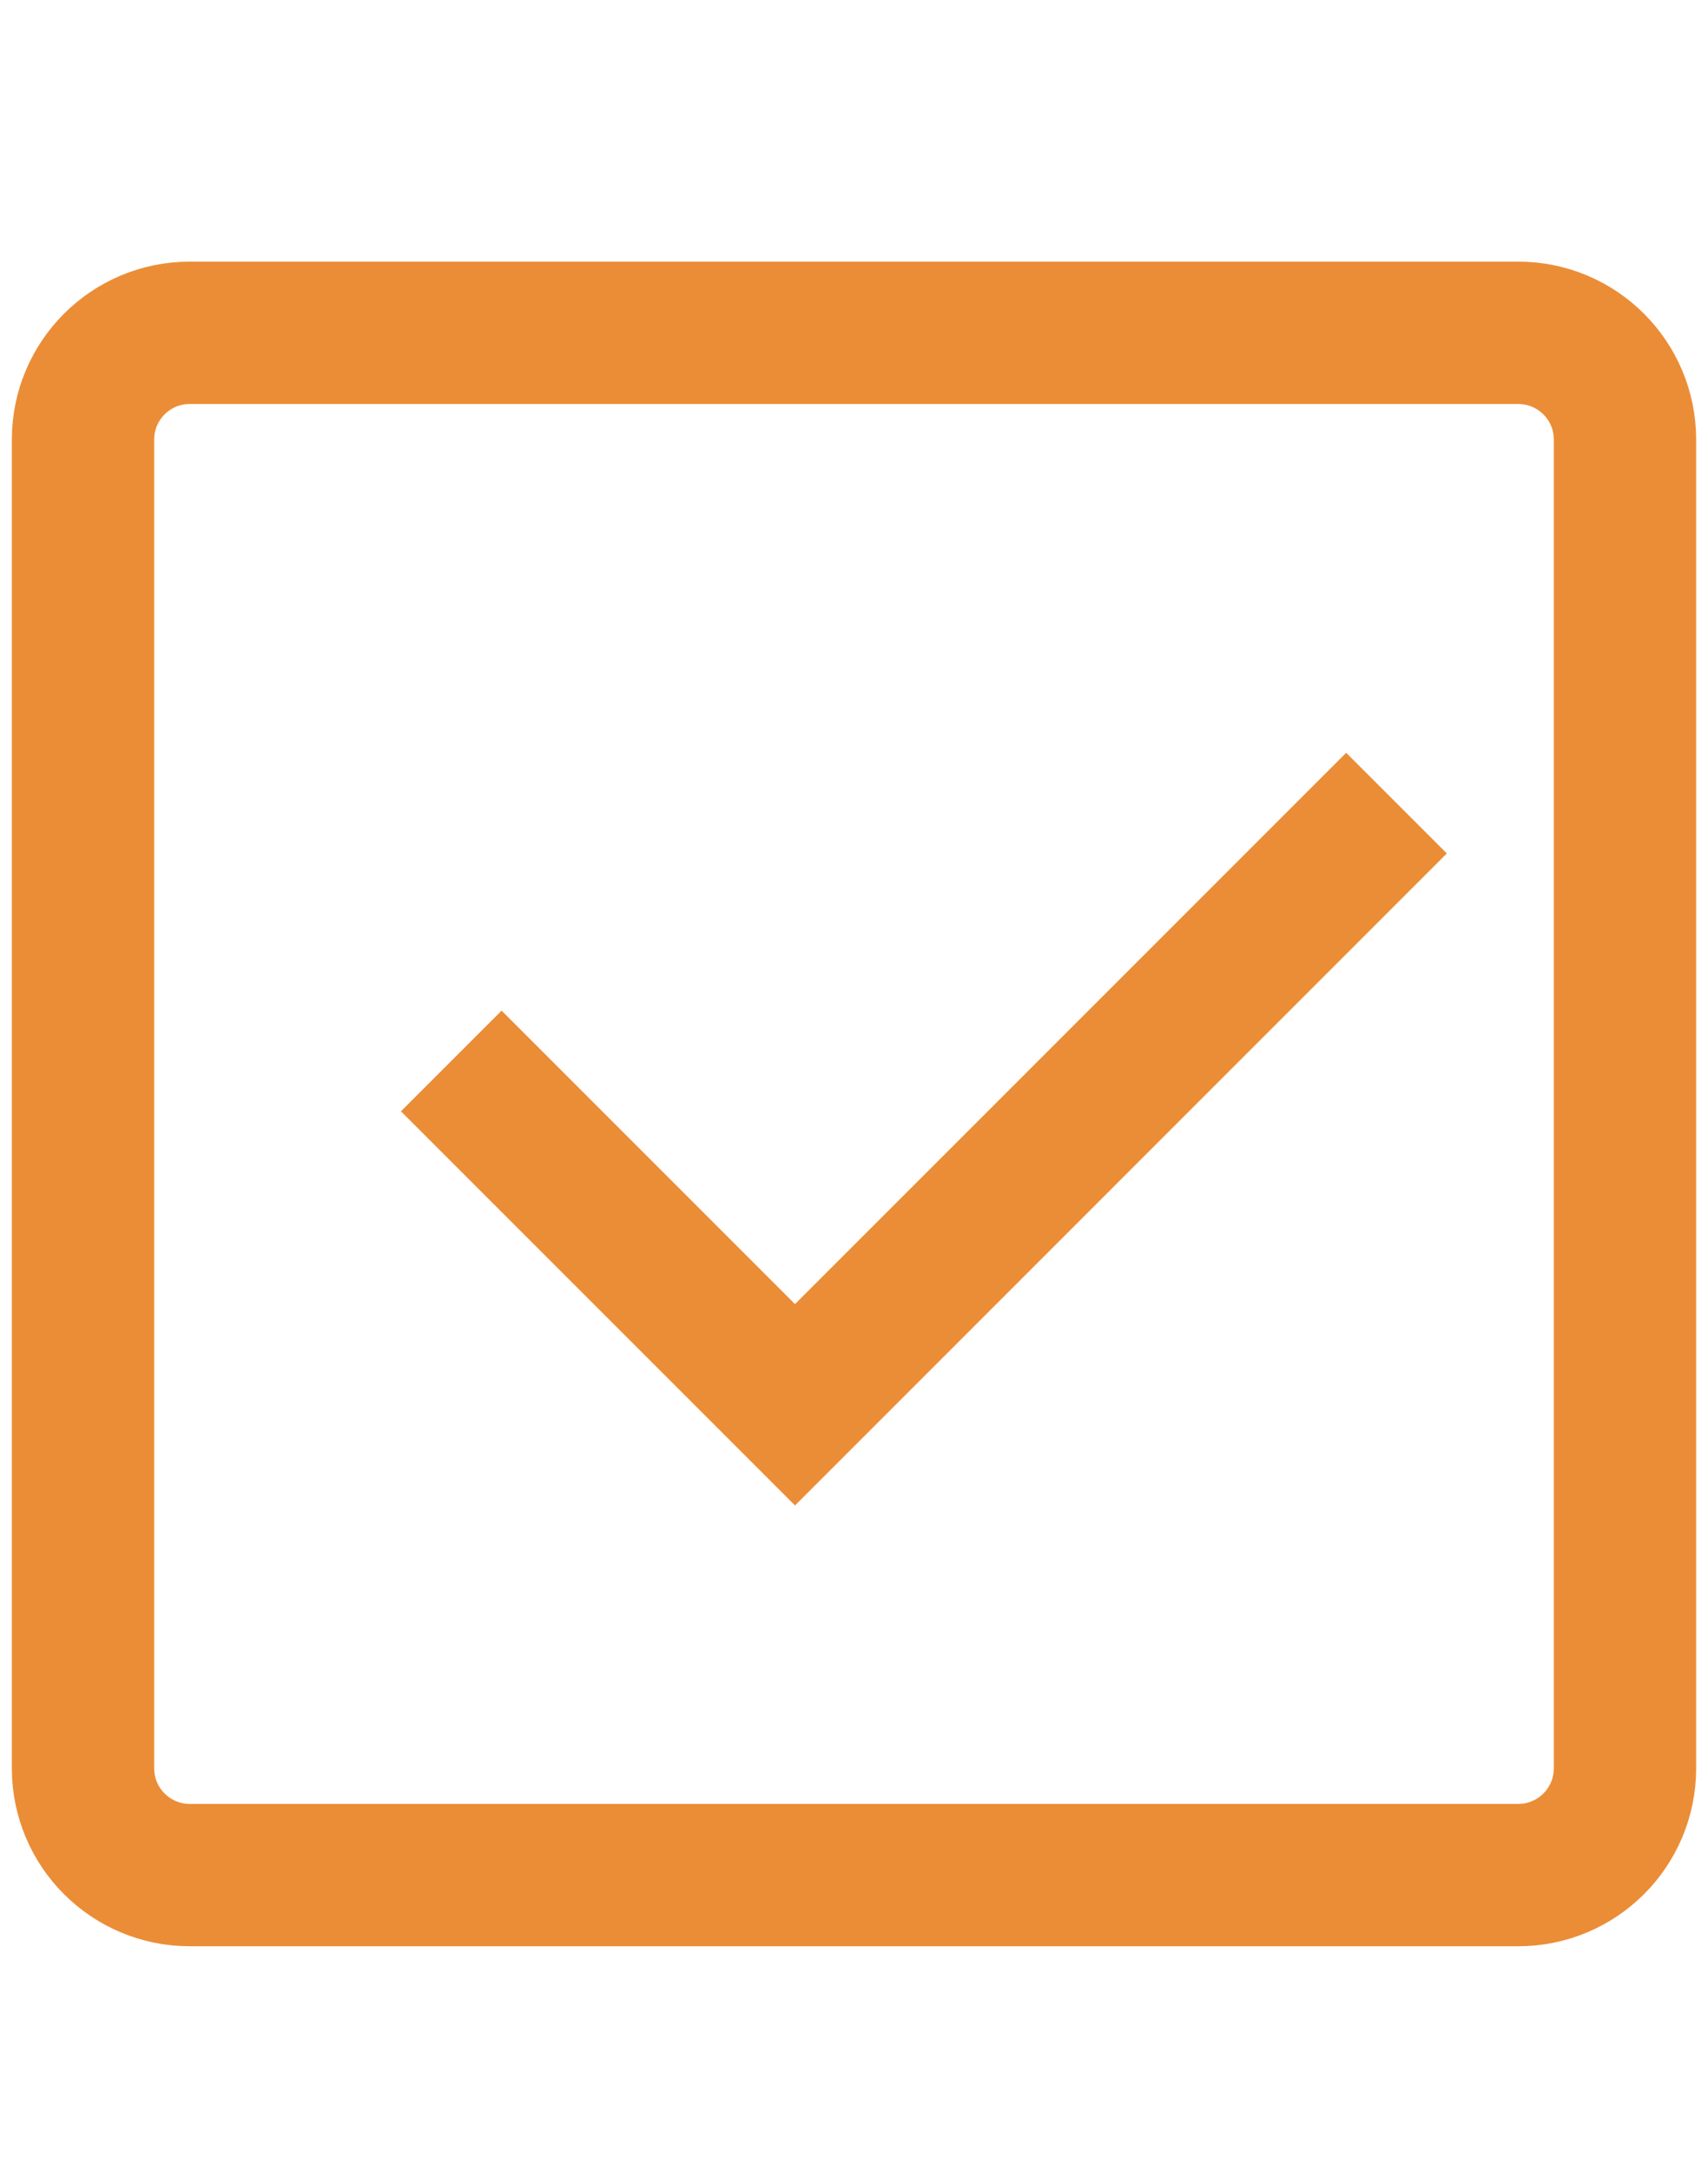 <svg width="48" height="61" viewBox="0 0 48 61" fill="none" xmlns="http://www.w3.org/2000/svg">
<path d="M5.333 9.351H42.667C44.323 9.351 45.667 10.694 45.667 12.351V49.684C45.667 51.341 44.323 52.684 42.667 52.684H5.333C3.676 52.684 2.333 51.341 2.333 49.684V12.351C2.333 10.694 3.676 9.351 5.333 9.351Z" stroke="#EB8D36" stroke-width="4"/>
<path d="M39.246 22.565L22.342 39.47L12.682 29.81" stroke="#EB8D36" stroke-width="4"/>
</svg>
